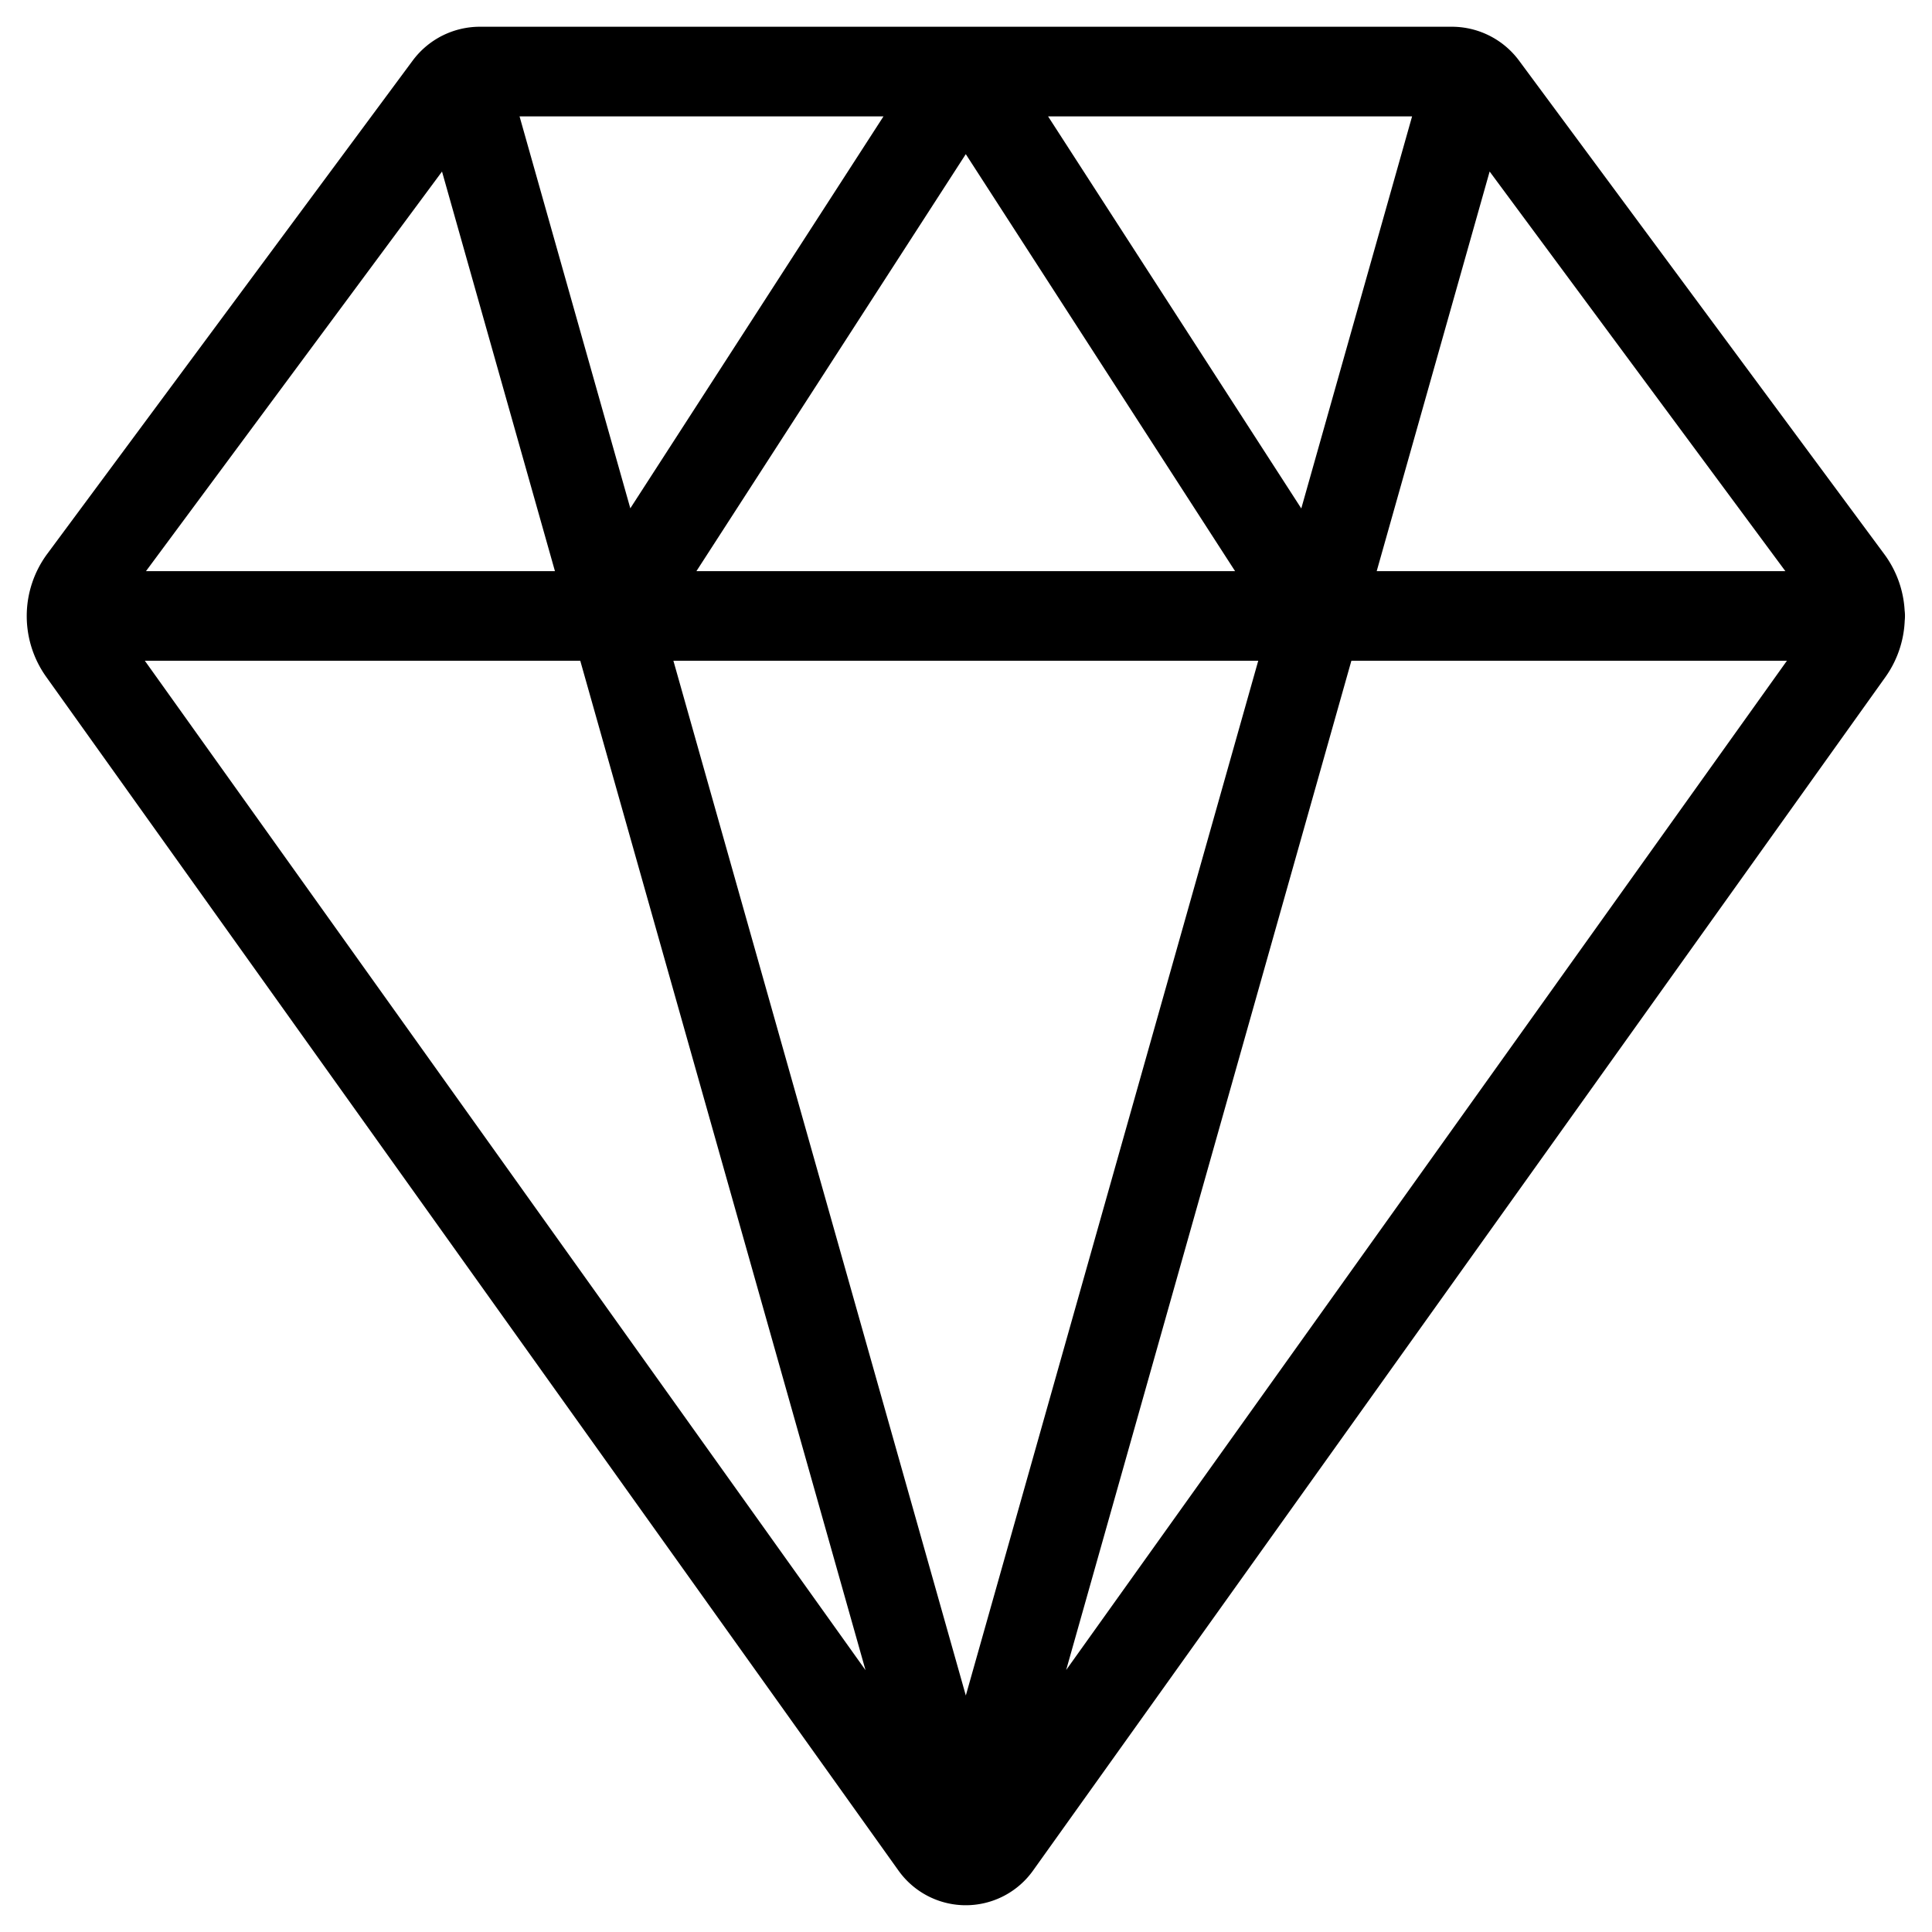<svg xmlns="http://www.w3.org/2000/svg" width="54" height="54" fill="none"><path stroke="url(#a)" stroke-linecap="round" stroke-linejoin="round" stroke-width="2.505" d="M51.992 17.216H2m15.164.002L26.994 2l9.828 15.218M12.902 2.127l14.092 49.865M41.088 2.127 26.996 51.992m-.861-.433a1.057 1.057 0 0 0 1.717 0L51.68 18.194a1.671 1.671 0 0 0-.018-1.957L41.448 2.435a1.087 1.087 0 0 0-.87-.435H13.414a1.087 1.087 0 0 0-.87.435L2.325 16.229a1.671 1.671 0 0 0-.018 1.956l23.828 33.374Z"/><defs><linearGradient id="a" x1="2" x2="58.109" y1="52" y2="43.785" gradientUnits="userSpaceOnUse"><stop stop-color="#F60" style="stop-color:#f60;stop-color:color(display-p3 1 .4 0);stop-opacity:1"/><stop offset="1" stop-color="#F90" style="stop-color:#f90;stop-color:color(display-p3 1 .6 0);stop-opacity:1"/></linearGradient></defs></svg>
